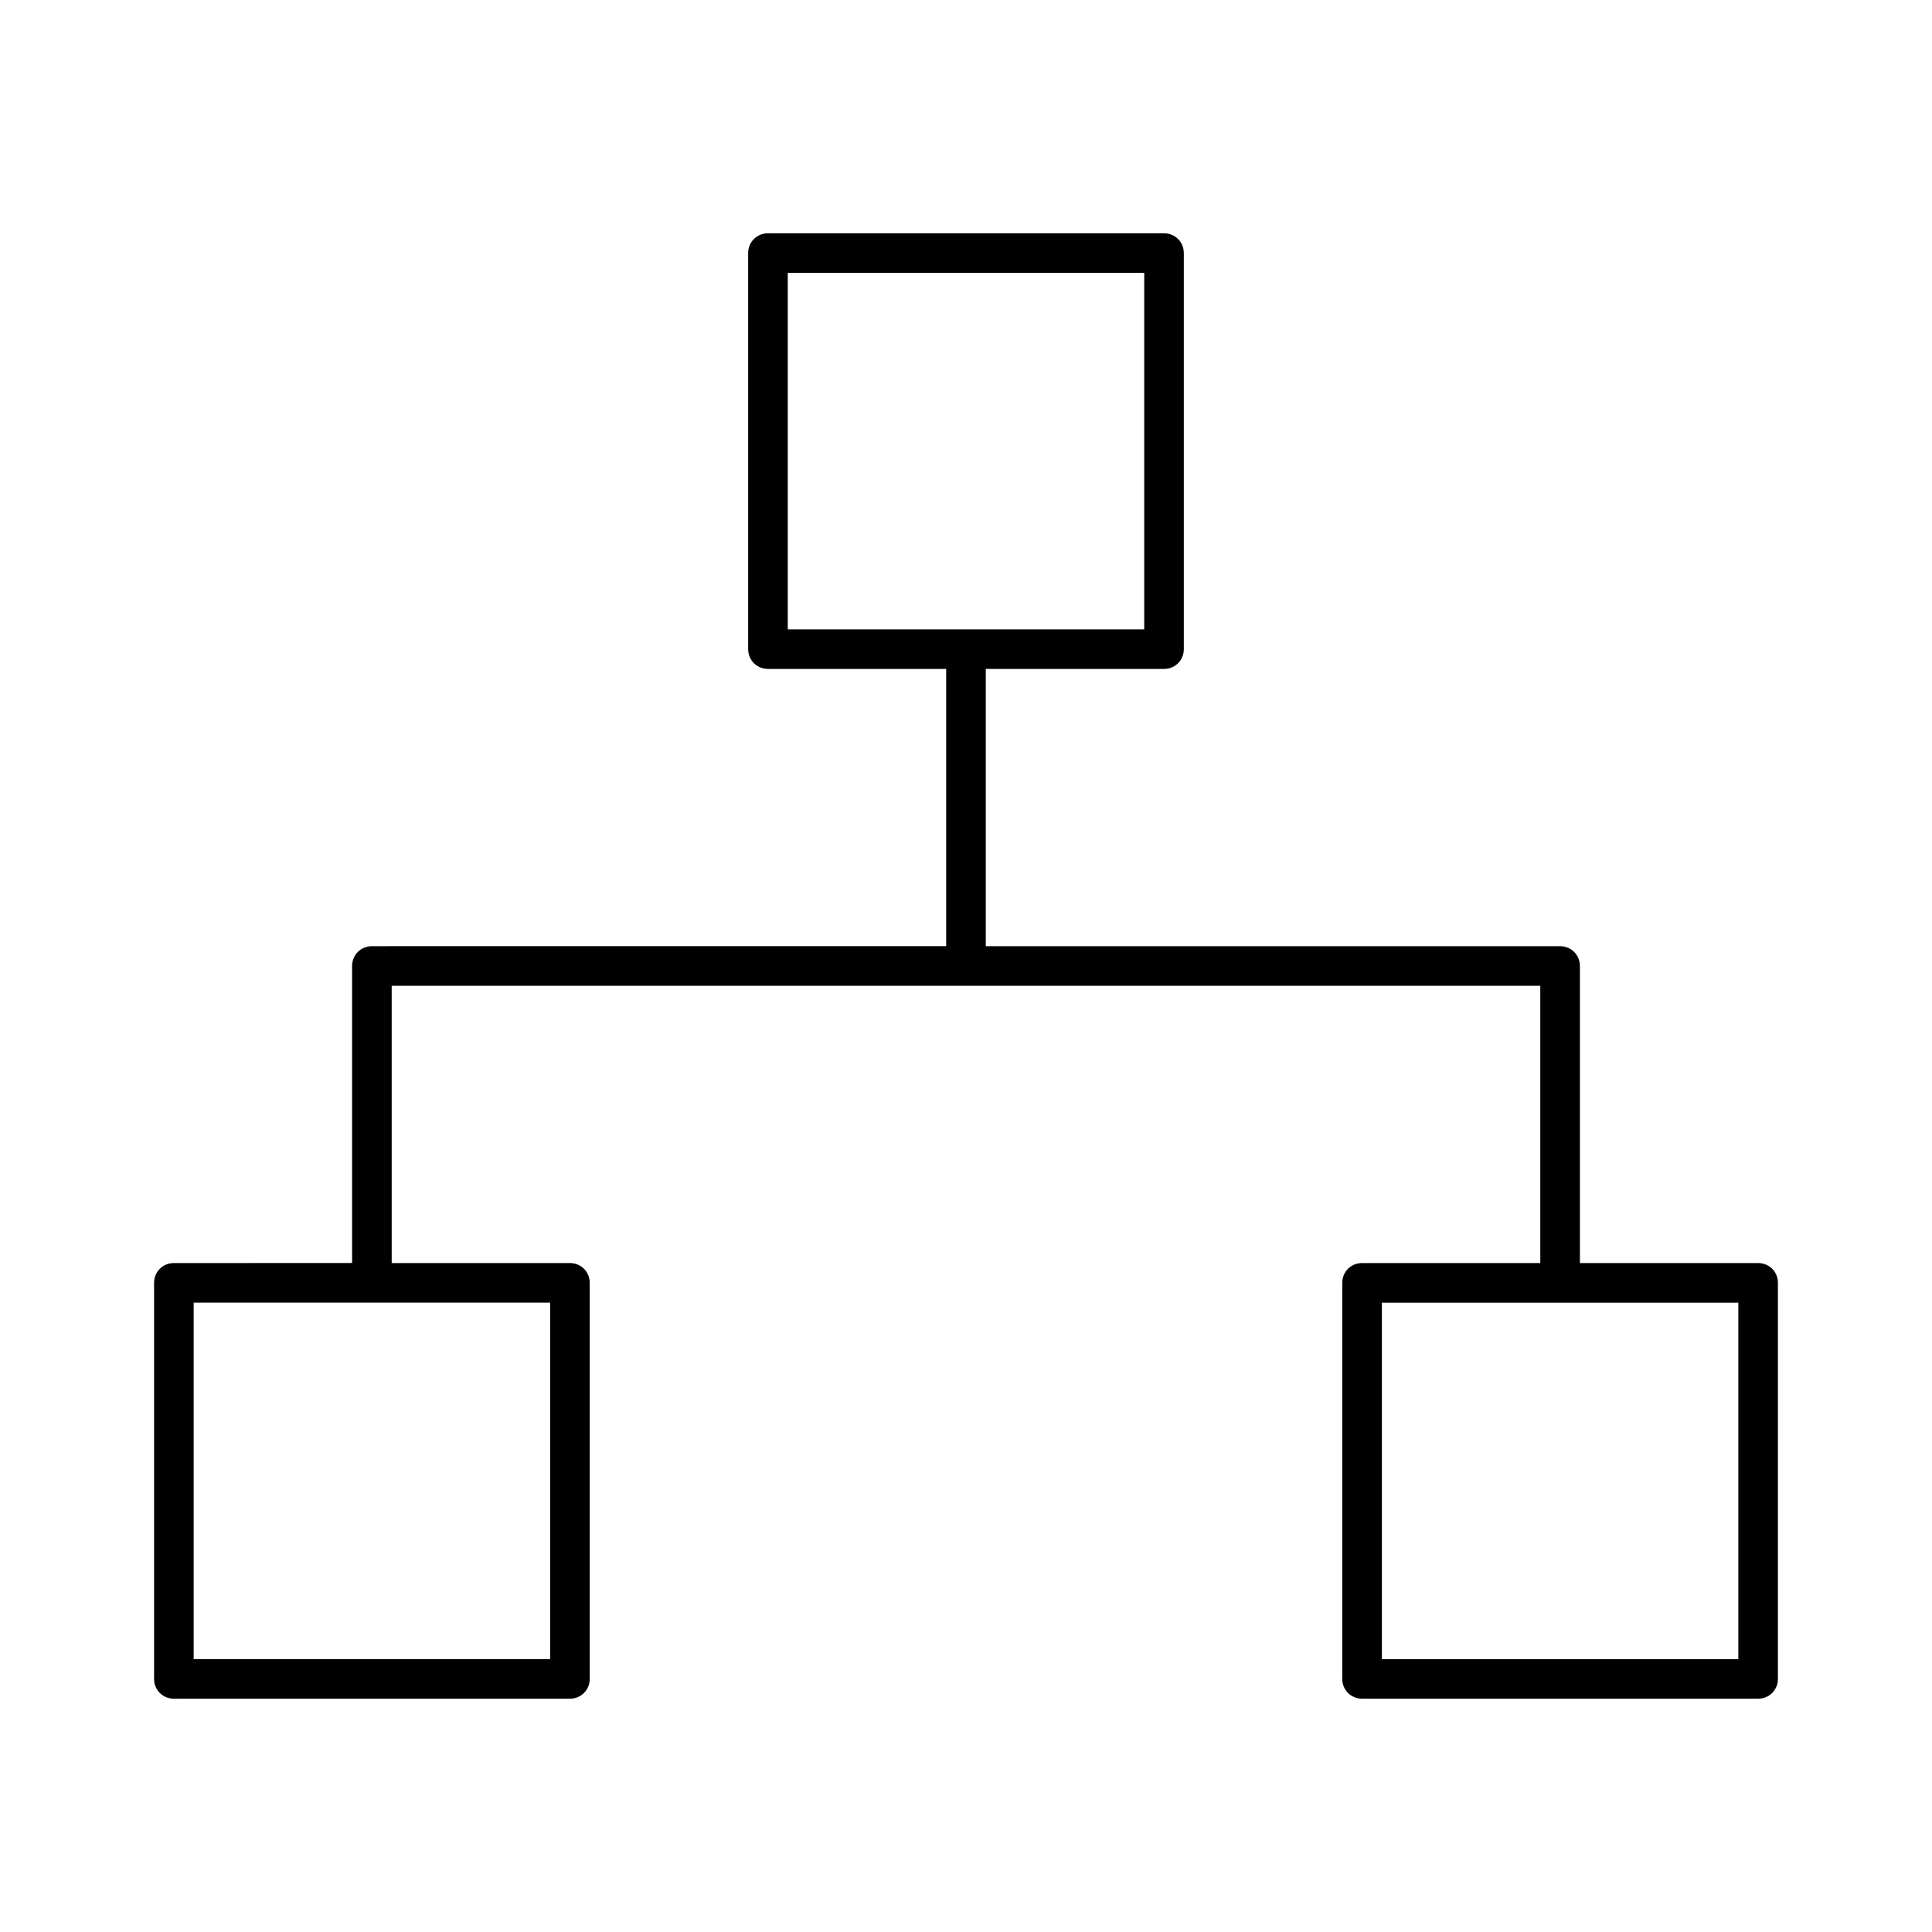 <?xml version="1.0" encoding="UTF-8"?>
<!-- The Best Svg Icon site in the world: iconSvg.co, Visit us! https://iconsvg.co -->
<svg fill="#000000" width="800px" height="800px" version="1.1" viewBox="144 144 512 512" xmlns="http://www.w3.org/2000/svg">
 <path d="m609.92 478.72h-47.23v-78.719c0-2.938-2.309-5.246-5.246-5.246l-152.2-0.004v-73.473h47.234c2.938 0 5.246-2.309 5.246-5.246v-104.96c0-2.938-2.309-5.246-5.246-5.246l-104.96-0.004c-2.938 0-5.246 2.309-5.246 5.246v104.96c0 2.938 2.309 5.246 5.246 5.246h47.23v73.473l-152.19 0.004c-2.938 0-5.246 2.309-5.246 5.246v78.719l-47.234 0.004c-2.938 0-5.246 2.309-5.246 5.246v104.96c0 2.938 2.309 5.246 5.246 5.246h104.96c2.938 0 5.246-2.309 5.246-5.246v-104.96c0-2.938-2.309-5.246-5.246-5.246h-47.234v-73.473h304.39v73.473h-47.234c-2.938 0-5.246 2.309-5.246 5.246v104.96c0 2.938 2.309 5.246 5.246 5.246h104.96c2.938 0 5.246-2.309 5.246-5.246l0.004-104.96c0-2.938-2.309-5.246-5.25-5.246zm-320.13 10.496v94.465h-94.465v-94.465zm62.977-178.43v-94.465h94.465v94.465zm251.91 272.9h-94.465v-94.465h94.465z"/>
</svg>
